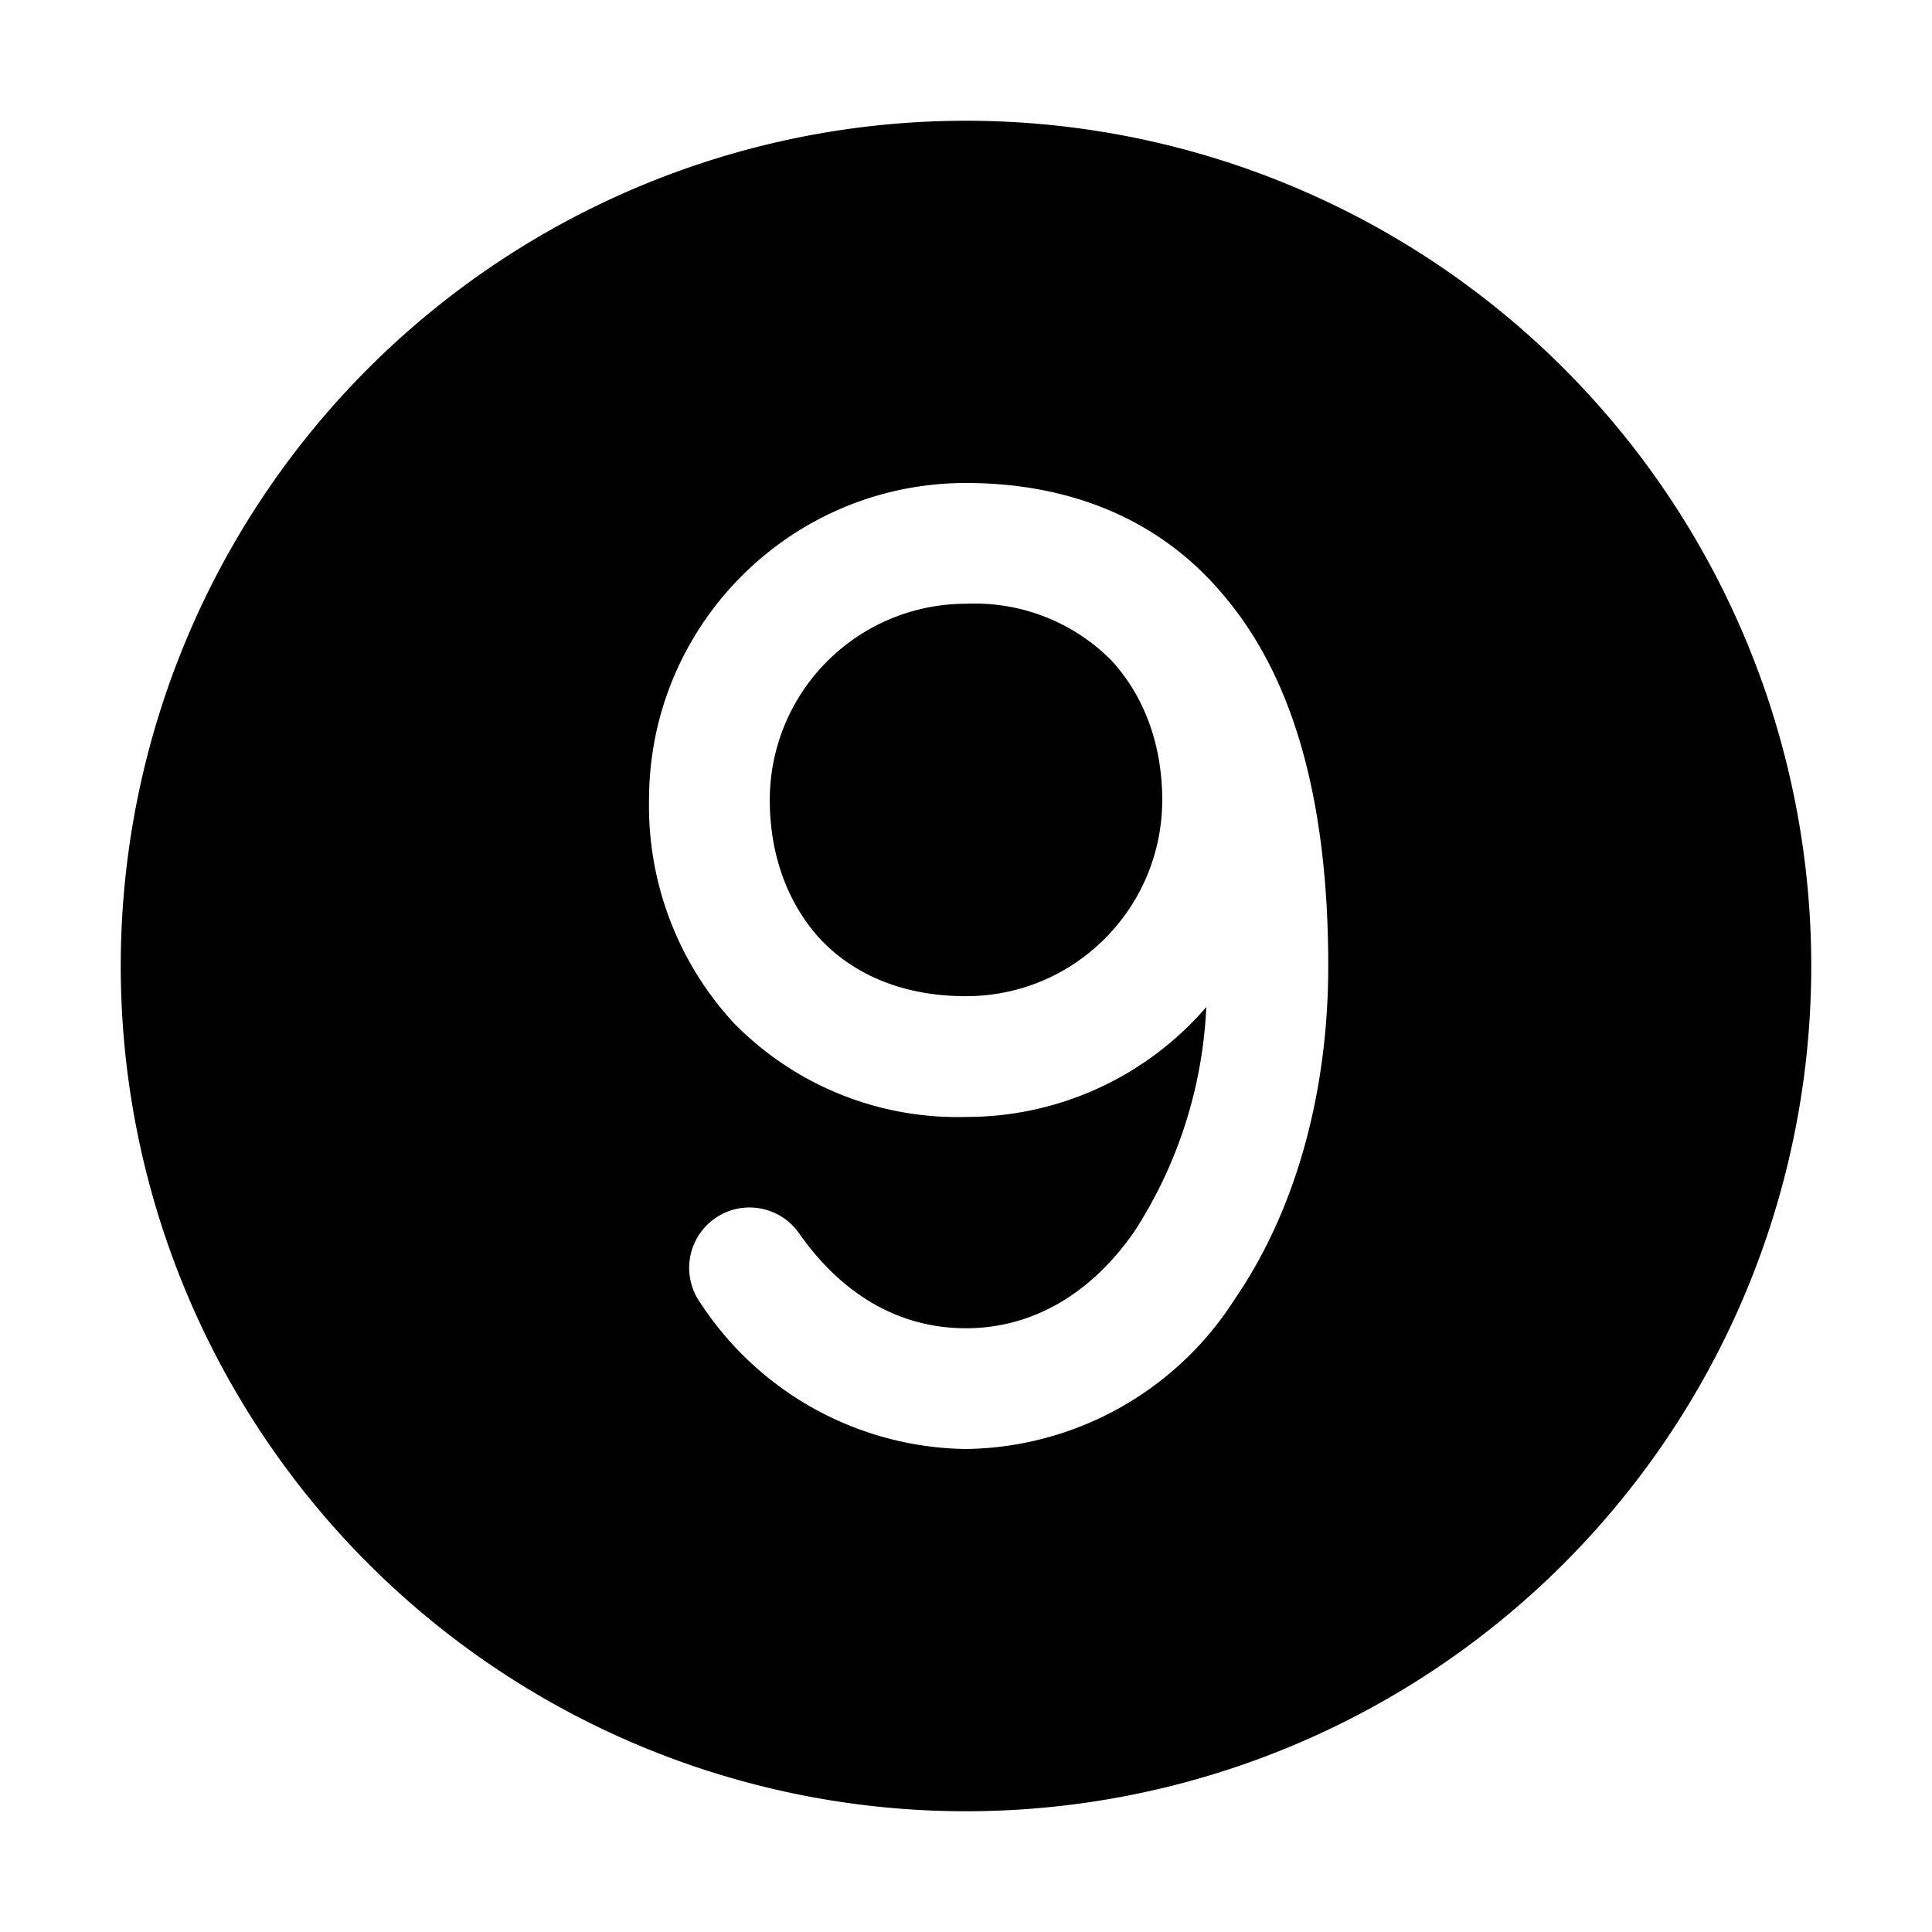 <svg width="32" height="32" viewBox="0 0 32 32" xmlns="http://www.w3.org/2000/svg"><path d="M16 2a14 14 0 1 0 0 28 14 14 0 0 0 0-28Zm0 14.5c1.8 0 3.25-1.46 3.25-3.25 0-.95-.32-1.75-.85-2.32A3.19 3.19 0 0 0 16 10a3.25 3.25 0 0 0-3.25 3.25c0 .95.32 1.75.85 2.32.53.55 1.32.93 2.4.93ZM16 8c1.6 0 3.17.52 4.3 1.9 1.12 1.34 1.7 3.35 1.7 6.1 0 2.1-.54 4.05-1.55 5.52A5.36 5.36 0 0 1 16 24a5.34 5.34 0 0 1-4.4-2.42 1 1 0 1 1 1.63-1.16C13.95 21.45 14.9 22 16 22c1.1 0 2.08-.57 2.8-1.62a7.45 7.45 0 0 0 1.18-3.7A5.24 5.24 0 0 1 16 18.5a5.18 5.18 0 0 1-3.85-1.56 5.3 5.3 0 0 1-1.4-3.69C10.75 10.35 13.1 8 16 8Z"/></svg>